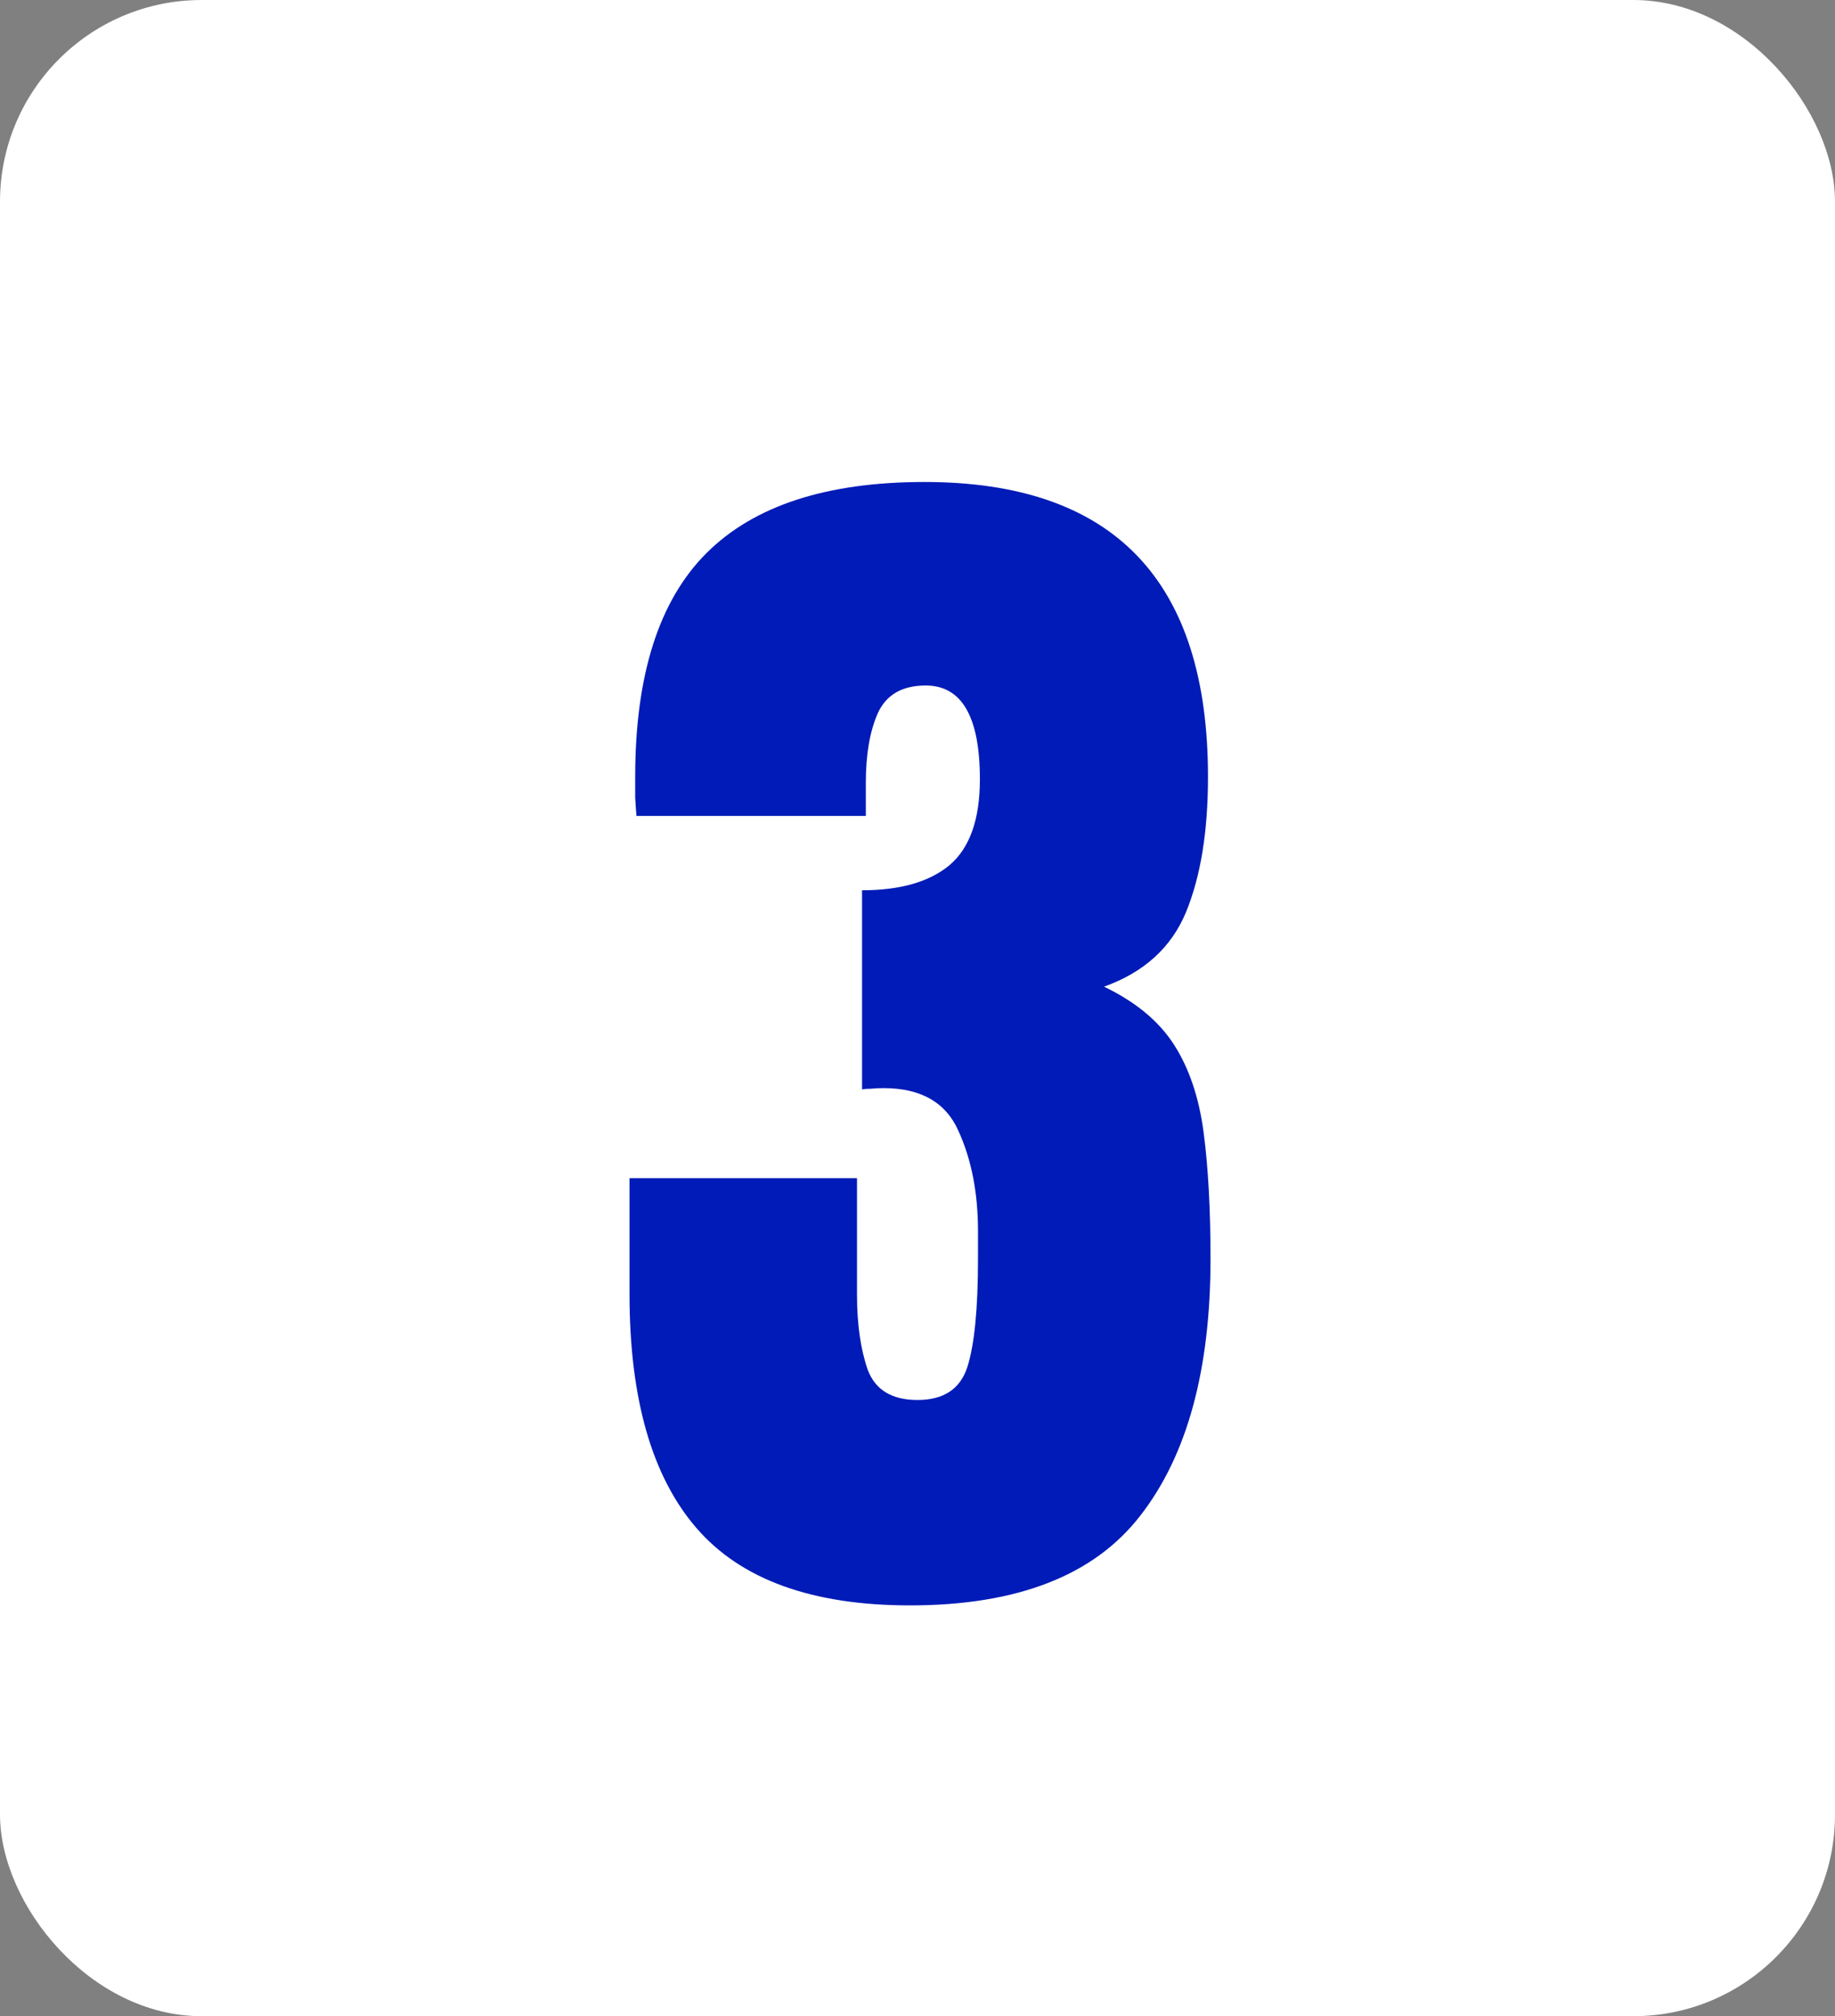 <svg width="182" height="200" viewBox="0 0 182 200" fill="none" xmlns="http://www.w3.org/2000/svg">
<rect x="0" y="0" width="182" height="200" fill="#808080" stroke="none"/>
<rect width="182" height="200" rx="20" fill="white"/>
<path d="M90.25 159.25C80.542 159.25 73.479 156.688 69.062 151.562C64.646 146.438 62.438 138.708 62.438 128.375V116.875H85V128.438C85 131.354 85.354 133.833 86.062 135.875C86.812 137.875 88.458 138.875 91 138.875C93.583 138.875 95.229 137.792 95.938 135.625C96.646 133.417 97 129.833 97 124.875V122.125C97 118.333 96.354 115.021 95.062 112.188C93.812 109.354 91.333 107.938 87.625 107.938C87.167 107.938 86.75 107.958 86.375 108C86.042 108 85.75 108.021 85.5 108.062V88.312C89.292 88.312 92.188 87.479 94.188 85.812C96.188 84.104 97.188 81.271 97.188 77.312C97.188 71.104 95.396 68 91.812 68C89.479 68 87.896 68.917 87.062 70.75C86.271 72.542 85.875 74.833 85.875 77.625V80.938H63.125C63.083 80.438 63.042 79.833 63 79.125C63 78.417 63 77.729 63 77.062C63 66.979 65.354 59.583 70.062 54.875C74.771 50.167 81.979 47.812 91.688 47.812C110.438 47.812 119.812 57.562 119.812 77.062C119.812 82.479 119.083 86.958 117.625 90.5C116.167 94 113.458 96.458 109.5 97.875C112.625 99.375 114.938 101.292 116.438 103.625C117.938 105.958 118.917 108.854 119.375 112.312C119.833 115.771 120.062 119.958 120.062 124.875C120.062 135.875 117.75 144.354 113.125 150.312C108.542 156.271 100.917 159.25 90.25 159.25Z" fill="#001BB7"/>
</svg>
